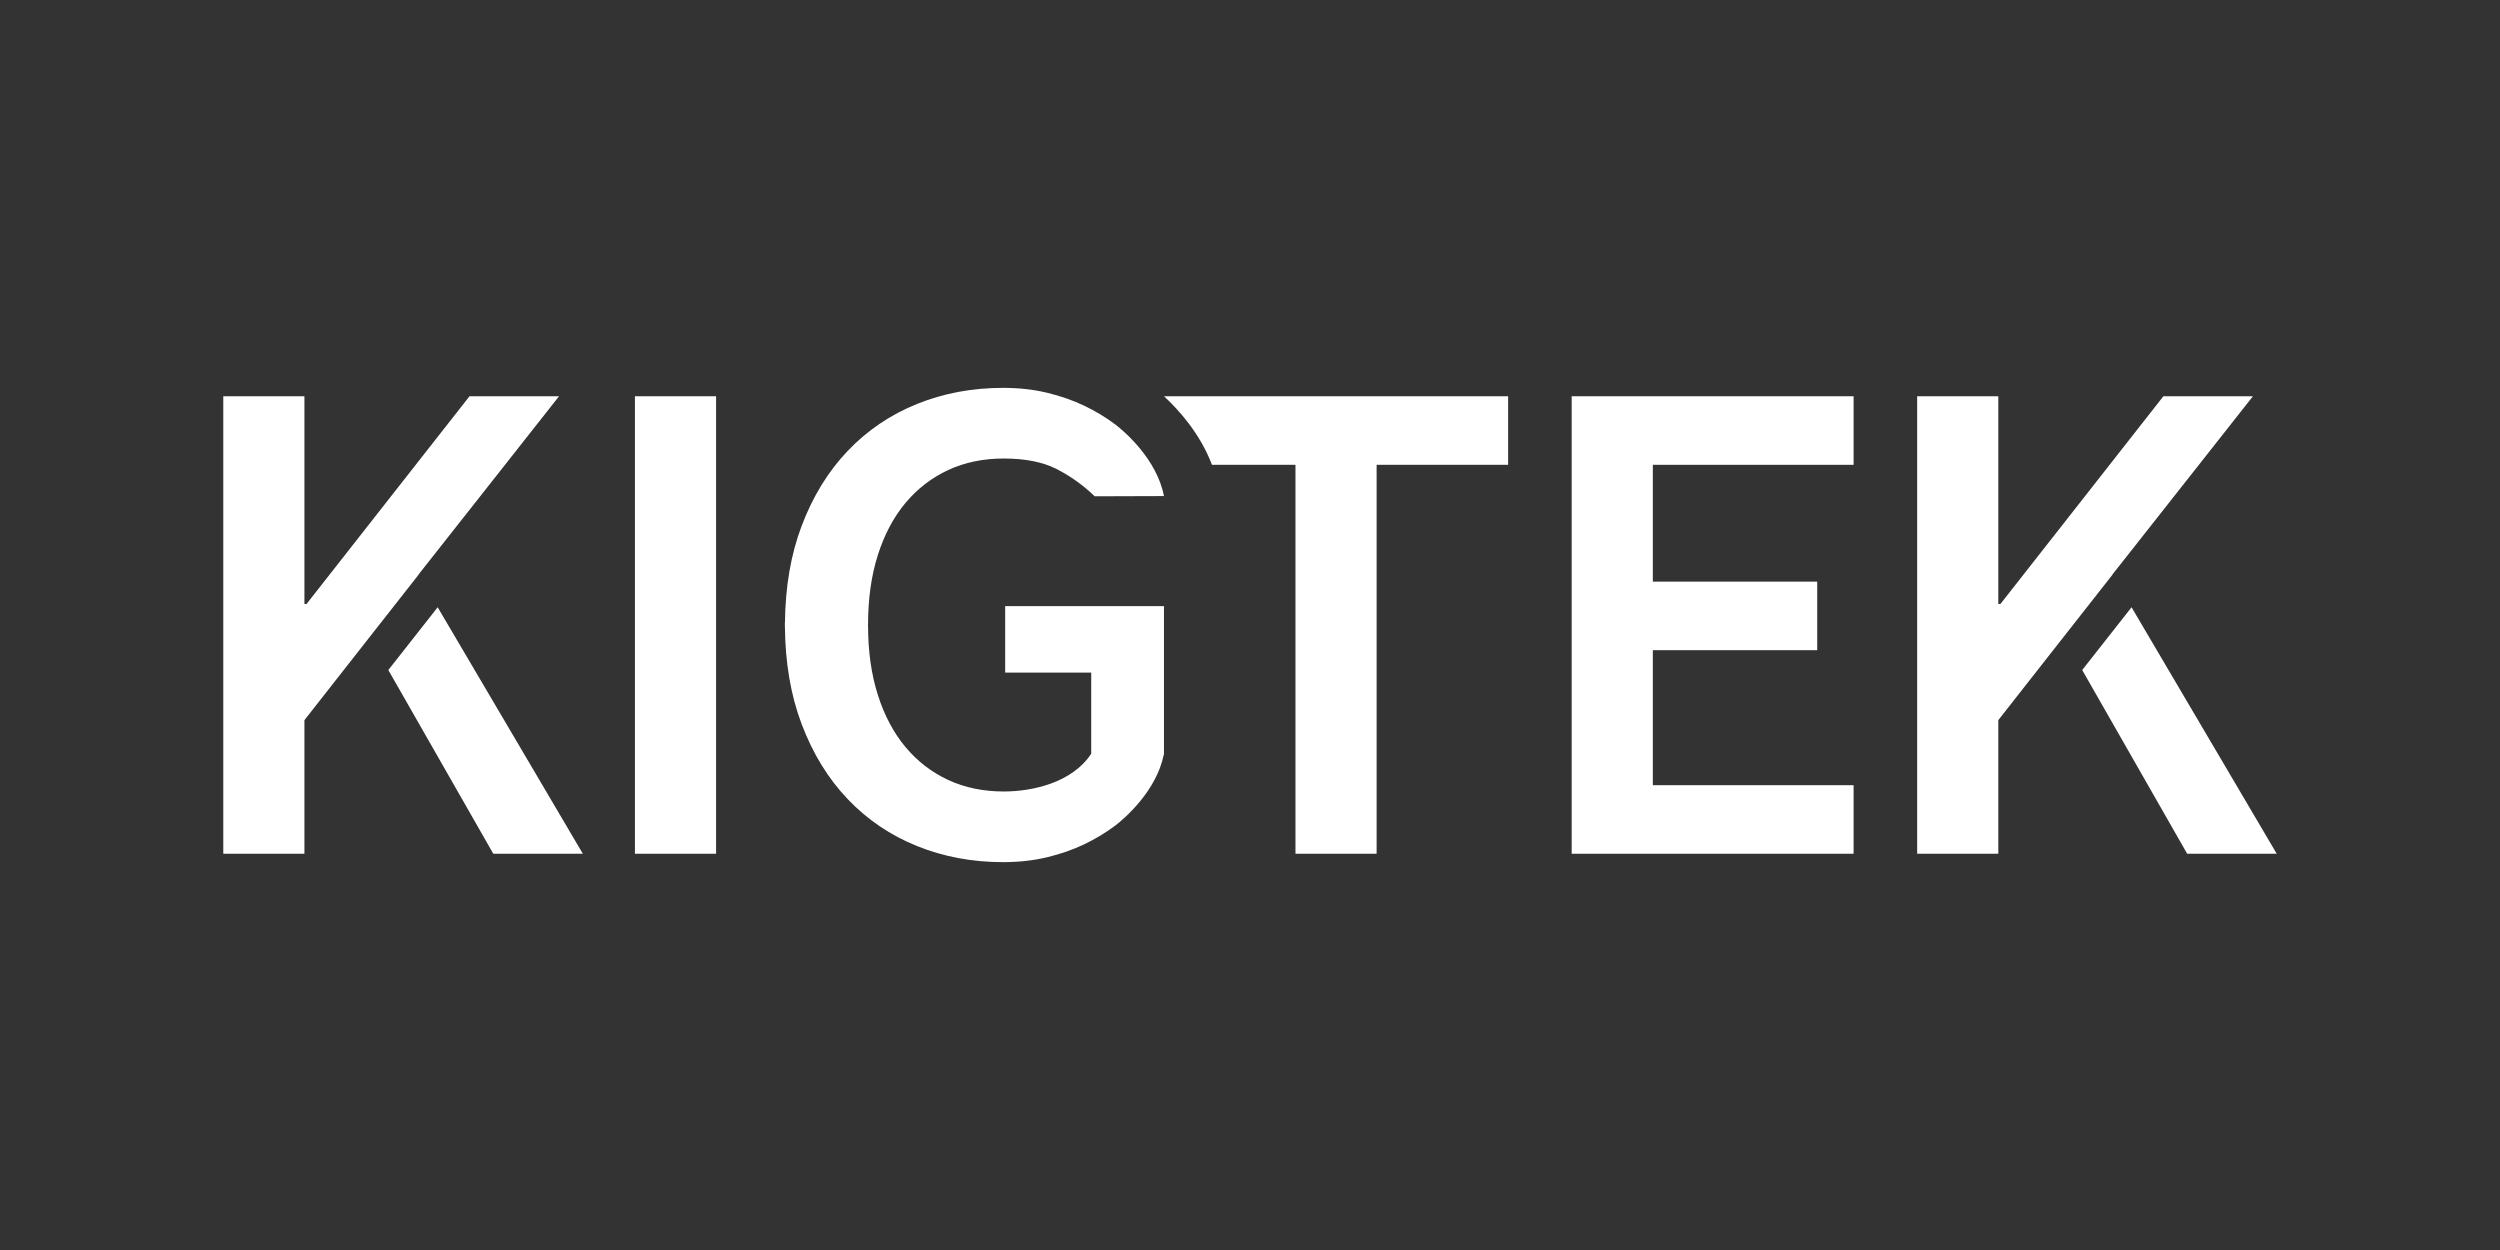 <svg xmlns="http://www.w3.org/2000/svg" id="uuid-8ab0db92-ceb1-4b80-a13a-b0ec118859d3" viewBox="0 0 500 250"><rect x="0" y="0" width="500" height="250" fill="#333333" stroke="none"/><path d="M126.986,79.251h16.229v91.499h-16.229V79.251Z" style="fill:#fff;"></path><path d="M232.794,79.25c2.915,2.682,7.229,7.446,9.599,13.711h16.701v77.788h16.229V92.961h26.302v-13.711h-68.831Z" style="fill:#fff;"></path><path d="M201.036,134.514h17.208v16.229c-3.828,5.831-11.814,7.555-17.489,7.555-4.106,0-7.813-.769-11.123-2.309-3.312-1.539-6.156-3.732-8.534-6.576-2.379-2.846-4.222-6.32-5.527-10.423-1.307-4.106-1.958-8.722-1.958-13.851,0-.1-.026-.18-.029-.279l.029-.001c0-5.129,.651-9.745,1.958-13.851,1.305-4.103,3.148-7.577,5.527-10.422,2.378-2.844,5.222-5.037,8.534-6.576,3.31-1.539,7.017-2.308,11.123-2.308,4.288,0,7.811,.699,10.562,2.099,2.75,1.399,5.293,3.217,7.625,5.456l13.851-.044c-1.399-7.345-7.929-12.967-9.794-14.366-1.867-1.399-3.917-2.634-6.156-3.707-2.239-1.071-4.711-1.935-7.415-2.589-2.707-.652-5.645-.98-8.814-.98-6.156,0-11.892,1.073-17.208,3.218-5.317,2.146-9.933,5.27-13.851,9.373-3.918,4.106-6.995,9.118-9.234,15.04-2.159,5.713-3.251,12.158-3.328,19.301-.003,.074-.03,.141-.03,.216,0,.096,.01,.184,.011,.28-0,.096-.011,.184-.011,.28l.022-0c.056,7.231,1.155,13.746,3.336,19.518,2.239,5.922,5.316,10.934,9.234,15.04,3.917,4.103,8.534,7.227,13.851,9.373,5.316,2.145,11.052,3.218,17.208,3.218,3.17,0,6.108-.328,8.814-.98,2.704-.653,5.176-1.517,7.415-2.588,2.238-1.073,4.288-2.308,6.156-3.707,1.853-1.39,8.302-6.955,9.756-14.231l.038-.001v-29.697h-31.758v13.291Z" style="fill:#fff;"></path><path d="M314.337,79.251h56.382v13.711h-40.153v23.365h32.878v13.711h-32.878v27.002h40.153v13.711h-56.382V79.251Z" style="fill:#fff;"></path><g><polygon points="83.701 114.946 83.69 114.927 73.95 127.375 83.701 114.946" style="fill:#fff;"></polygon><polygon points="87.534 121.453 77.665 134.007 98.66 170.749 116.568 170.749 87.534 121.453" style="fill:#fff;"></polygon></g><polygon points="83.701 114.946 83.69 114.927 111.811 79.25 93.903 79.25 61.305 120.802 60.885 120.802 60.885 79.25 44.656 79.25 44.656 170.749 60.885 170.749 60.885 144.027 72.723 128.94 83.701 114.946" style="fill:#fff;"></polygon><g><polygon points="422.477 114.946 422.466 114.927 412.726 127.375 422.477 114.946" style="fill:#fff;"></polygon><polygon points="426.31 121.453 416.44 134.007 437.435 170.749 455.344 170.749 426.31 121.453" style="fill:#fff;"></polygon></g><polygon points="422.477 114.946 422.466 114.927 450.587 79.25 432.679 79.25 400.081 120.802 399.661 120.802 399.661 79.25 383.432 79.25 383.432 170.749 399.661 170.749 399.661 144.027 411.498 128.94 422.477 114.946" style="fill:#fff;"></polygon></svg>